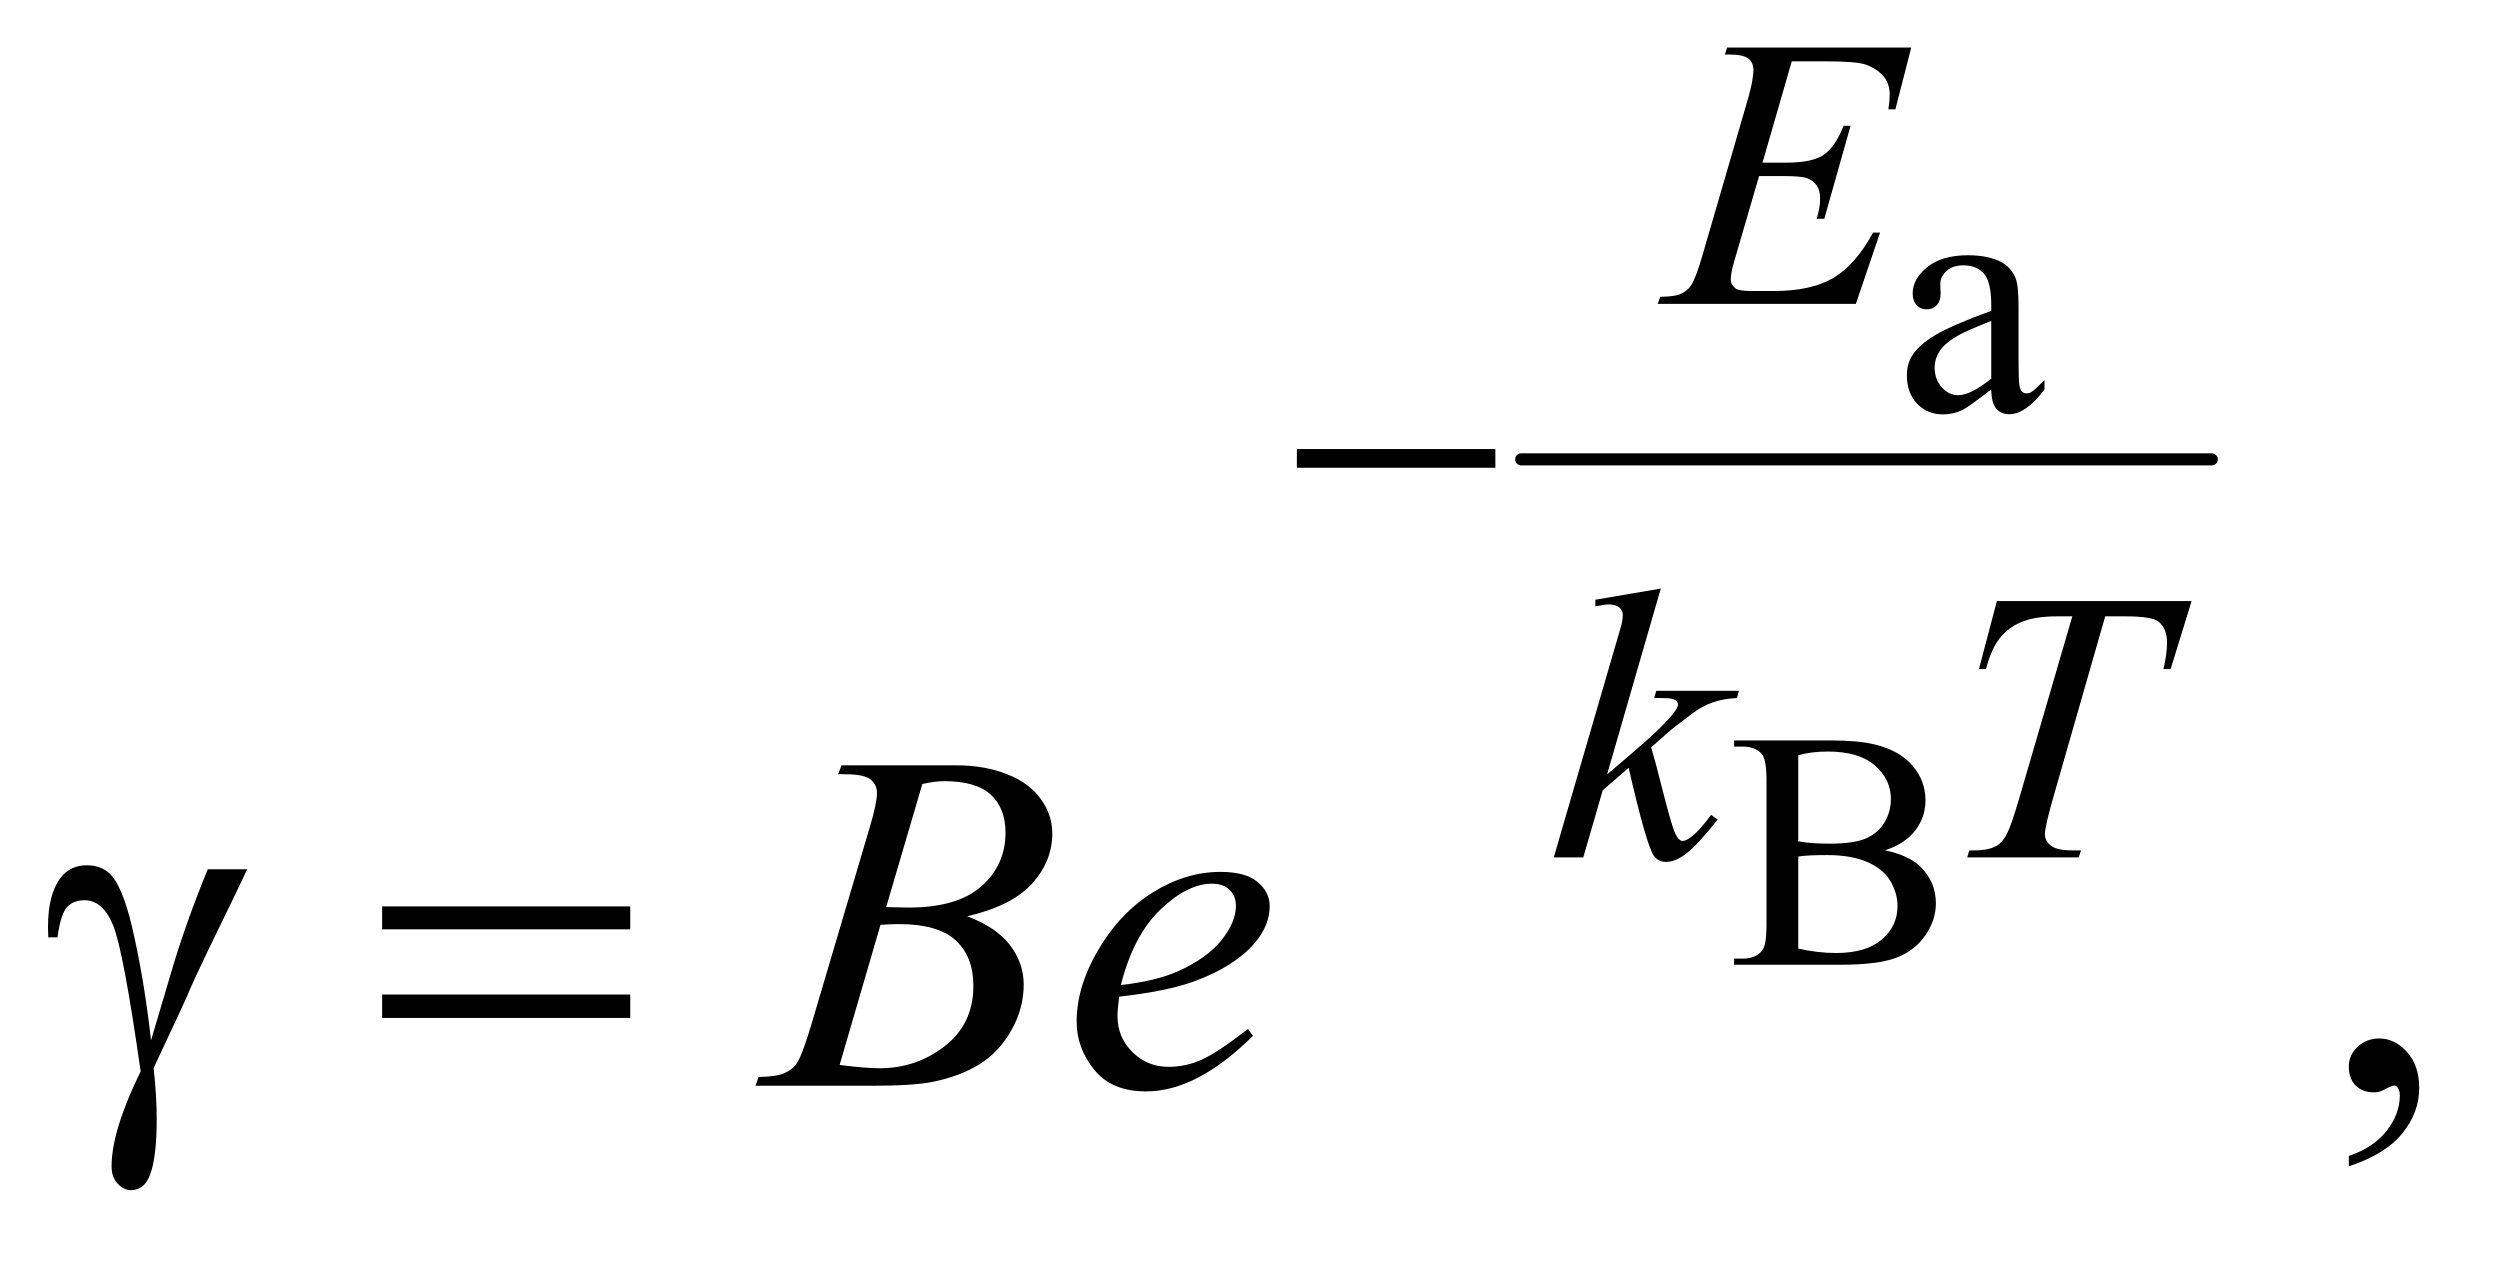 <?xml version="1.0" encoding="UTF-8"?>
<!DOCTYPE svg PUBLIC '-//W3C//DTD SVG 1.0//EN'
          'http://www.w3.org/TR/2001/REC-SVG-20010904/DTD/svg10.dtd'>
<svg stroke-dasharray="none" shape-rendering="auto" xmlns="http://www.w3.org/2000/svg" font-family="'Dialog'" text-rendering="auto" width="81" fill-opacity="1" color-interpolation="auto" color-rendering="auto" preserveAspectRatio="xMidYMid meet" font-size="12px" viewBox="0 0 81 41" fill="black" xmlns:xlink="http://www.w3.org/1999/xlink" stroke="black" image-rendering="auto" stroke-miterlimit="10" stroke-linecap="square" stroke-linejoin="miter" font-style="normal" stroke-width="1" height="41" stroke-dashoffset="0" font-weight="normal" stroke-opacity="1"
><!--Generated by the Batik Graphics2D SVG Generator--><defs id="genericDefs"
  /><g
  ><defs id="defs1"
    ><clipPath clipPathUnits="userSpaceOnUse" id="clipPath1"
      ><path d="M0.998 2.553 L52.074 2.553 L52.074 28.202 L0.998 28.202 L0.998 2.553 Z"
      /></clipPath
      ><clipPath clipPathUnits="userSpaceOnUse" id="clipPath2"
      ><path d="M31.895 81.551 L31.895 901.011 L1663.699 901.011 L1663.699 81.551 Z"
      /></clipPath
    ></defs
    ><g stroke-width="8" transform="scale(1.576,1.576) translate(-0.998,-2.553) matrix(0.031,0,0,0.031,0,0)" stroke-linejoin="round" stroke-linecap="round"
    ><line y2="387" fill="none" x1="1041" clip-path="url(#clipPath2)" x2="1499" y1="387"
    /></g
    ><g transform="matrix(0.049,0,0,0.049,-1.573,-4.022)"
    ><path d="M1348.766 339.562 Q1333.344 351.484 1329.406 353.344 Q1323.5 356.078 1316.828 356.078 Q1306.438 356.078 1299.711 348.969 Q1292.984 341.859 1292.984 330.266 Q1292.984 322.938 1296.266 317.578 Q1300.75 310.141 1311.852 303.578 Q1322.953 297.016 1348.766 287.609 L1348.766 283.672 Q1348.766 268.688 1344.008 263.109 Q1339.25 257.531 1330.172 257.531 Q1323.281 257.531 1319.234 261.25 Q1315.078 264.969 1315.078 269.781 L1315.297 276.125 Q1315.297 281.156 1312.727 283.891 Q1310.156 286.625 1306 286.625 Q1301.953 286.625 1299.383 283.781 Q1296.812 280.938 1296.812 276.016 Q1296.812 266.609 1306.438 258.734 Q1316.062 250.859 1333.453 250.859 Q1346.797 250.859 1355.328 255.344 Q1361.781 258.734 1364.844 265.953 Q1366.812 270.656 1366.812 285.203 L1366.812 319.219 Q1366.812 333.547 1367.359 336.773 Q1367.906 340 1369.164 341.094 Q1370.422 342.188 1372.062 342.188 Q1373.812 342.188 1375.125 341.422 Q1377.422 340 1383.984 333.438 L1383.984 339.562 Q1371.734 355.969 1360.578 355.969 Q1355.219 355.969 1352.047 352.25 Q1348.875 348.531 1348.766 339.562 ZM1348.766 332.453 L1348.766 294.281 Q1332.25 300.844 1327.438 303.578 Q1318.797 308.391 1315.078 313.641 Q1311.359 318.891 1311.359 325.125 Q1311.359 333 1316.062 338.195 Q1320.766 343.391 1326.891 343.391 Q1335.203 343.391 1348.766 332.453 Z" stroke="none" clip-path="url(#clipPath2)"
    /></g
    ><g transform="matrix(0.049,0,0,0.049,-1.573,-4.022)"
    ><path d="M1278.469 644.312 Q1293.891 647.594 1301.547 654.812 Q1312.156 664.875 1312.156 679.422 Q1312.156 690.469 1305.156 700.586 Q1298.156 710.703 1285.961 715.352 Q1273.766 720 1248.719 720 L1178.719 720 L1178.719 715.953 L1184.297 715.953 Q1193.594 715.953 1197.641 710.047 Q1200.156 706.219 1200.156 693.75 L1200.156 597.938 Q1200.156 584.156 1196.984 580.547 Q1192.719 575.734 1184.297 575.734 L1178.719 575.734 L1178.719 571.688 L1242.812 571.688 Q1260.75 571.688 1271.578 574.312 Q1287.984 578.25 1296.625 588.258 Q1305.266 598.266 1305.266 611.281 Q1305.266 622.438 1298.484 631.242 Q1291.703 640.047 1278.469 644.312 ZM1221.156 638.406 Q1225.203 639.172 1230.398 639.555 Q1235.594 639.938 1241.828 639.938 Q1257.797 639.938 1265.836 636.492 Q1273.875 633.047 1278.141 625.938 Q1282.406 618.828 1282.406 610.406 Q1282.406 597.391 1271.797 588.203 Q1261.188 579.016 1240.844 579.016 Q1229.906 579.016 1221.156 581.422 L1221.156 638.406 ZM1221.156 709.281 Q1233.844 712.234 1246.203 712.234 Q1266 712.234 1276.391 703.32 Q1286.781 694.406 1286.781 681.281 Q1286.781 672.641 1282.078 664.656 Q1277.375 656.672 1266.766 652.078 Q1256.156 647.484 1240.516 647.484 Q1233.734 647.484 1228.922 647.703 Q1224.109 647.922 1221.156 648.469 L1221.156 709.281 Z" stroke="none" clip-path="url(#clipPath2)"
    /></g
    ><g transform="matrix(0.049,0,0,0.049,-1.573,-4.022)"
    ><path d="M1585.188 853.281 L1585.188 846.406 Q1601.281 841.094 1610.109 829.922 Q1618.938 818.75 1618.938 806.25 Q1618.938 803.281 1617.531 801.25 Q1616.438 799.844 1615.344 799.844 Q1613.625 799.844 1607.844 802.969 Q1605.031 804.375 1601.906 804.375 Q1594.25 804.375 1589.719 799.844 Q1585.188 795.312 1585.188 787.344 Q1585.188 779.688 1591.047 774.219 Q1596.906 768.75 1605.344 768.75 Q1615.656 768.75 1623.703 777.734 Q1631.75 786.719 1631.75 801.562 Q1631.75 817.656 1620.578 831.484 Q1609.406 845.312 1585.188 853.281 Z" stroke="none" clip-path="url(#clipPath2)"
    /></g
    ><g transform="matrix(0.049,0,0,0.049,-1.573,-4.022)"
    ><path d="M1216.875 122.625 L1197.5 189.625 L1213.375 189.625 Q1230.375 189.625 1238 184.438 Q1245.625 179.25 1251.125 165.25 L1255.75 165.25 L1238.375 226.75 L1233.375 226.75 Q1235.625 219 1235.625 213.5 Q1235.625 208.125 1233.438 204.875 Q1231.25 201.625 1227.438 200.062 Q1223.625 198.5 1211.375 198.5 L1195.25 198.5 L1178.875 254.625 Q1176.5 262.75 1176.5 267 Q1176.5 270.25 1179.625 272.75 Q1181.75 274.5 1190.25 274.5 L1205.25 274.5 Q1229.625 274.5 1244.312 265.875 Q1259 257.25 1270.625 235.875 L1275.25 235.875 L1259.25 283 L1128.25 283 L1129.875 278.375 Q1139.625 278.125 1143 276.625 Q1148 274.375 1150.25 270.875 Q1153.625 265.75 1158.25 249.375 L1188 147.125 Q1191.5 134.75 1191.5 128.25 Q1191.5 123.5 1188.188 120.812 Q1184.875 118.125 1175.25 118.125 L1172.625 118.125 L1174.125 113.5 L1295.875 113.5 L1285.375 154.375 L1280.75 154.375 Q1281.625 148.625 1281.625 144.75 Q1281.625 138.125 1278.375 133.625 Q1274.125 127.875 1266 124.875 Q1260 122.625 1238.375 122.625 L1216.875 122.625 Z" stroke="none" clip-path="url(#clipPath2)"
    /></g
    ><g transform="matrix(0.049,0,0,0.049,-1.573,-4.022)"
    ><path d="M1130.25 471.25 L1094.75 594.125 L1109 582 Q1132.375 562.25 1139.375 552.75 Q1141.625 549.625 1141.625 548 Q1141.625 546.875 1140.875 545.875 Q1140.125 544.875 1137.938 544.25 Q1135.75 543.625 1130.25 543.625 L1125.875 543.625 L1127.25 538.875 L1181.875 538.875 L1180.625 543.625 Q1171.25 544.125 1164.438 546.562 Q1157.625 549 1151.25 553.75 Q1138.625 563.125 1134.625 566.75 L1123.875 576.25 Q1126.625 585.25 1130.625 601.375 Q1137.375 628.125 1139.75 633.125 Q1142.125 638.125 1144.625 638.125 Q1146.75 638.125 1149.625 636 Q1156.125 631.25 1163.5 620.875 L1167.875 624 Q1154.25 641.125 1147 646.562 Q1139.75 652 1133.75 652 Q1128.5 652 1125.625 647.875 Q1120.625 640.5 1109 589.75 L1091.875 604.625 L1079 649 L1059.5 649 L1101 506.375 L1104.5 494.25 Q1105.125 491.125 1105.125 488.75 Q1105.125 485.75 1102.812 483.75 Q1100.5 481.75 1096.125 481.75 Q1093.25 481.75 1087 483 L1087 478.625 L1130.25 471.25 ZM1352.5 479.5 L1481.25 479.5 L1467.375 524.5 L1462.625 524.5 Q1465 514.625 1465 506.875 Q1465 497.75 1459.375 493.125 Q1455.125 489.625 1437.5 489.625 L1424.125 489.625 L1390.625 606.375 Q1384.25 628.375 1384.25 633.5 Q1384.25 638.25 1388.25 641.312 Q1392.25 644.375 1402.375 644.375 L1408.125 644.375 L1406.625 649 L1332.875 649 L1334.25 644.375 L1337.5 644.375 Q1347.25 644.375 1352.5 641.25 Q1356.125 639.125 1359.062 633.562 Q1362 628 1367.25 610 L1402.375 489.625 L1392.25 489.625 Q1377.625 489.625 1368.688 493.375 Q1359.75 497.125 1354.25 504.25 Q1348.75 511.375 1345.25 524.5 L1340.625 524.5 L1352.5 479.5 Z" stroke="none" clip-path="url(#clipPath2)"
    /></g
    ><g transform="matrix(0.049,0,0,0.049,-1.573,-4.022)"
    ><path d="M586.344 593.906 L588.531 588.125 L664.156 588.125 Q683.219 588.125 698.141 594.062 Q713.062 600 720.484 610.625 Q727.906 621.25 727.906 633.125 Q727.906 651.406 714.703 666.172 Q701.5 680.938 671.656 687.969 Q690.875 695.156 699.938 707.031 Q709 718.906 709 733.125 Q709 748.906 700.875 763.281 Q692.75 777.656 680.016 785.625 Q667.281 793.594 649.312 797.344 Q636.5 800 609.312 800 L531.656 800 L533.688 794.219 Q545.875 793.906 550.25 791.875 Q556.5 789.219 559.156 784.844 Q562.906 778.906 569.156 757.656 L607.125 629.375 Q611.969 613.125 611.969 606.562 Q611.969 600.781 607.672 597.422 Q603.375 594.062 591.344 594.062 Q588.688 594.062 586.344 593.906 ZM618.062 681.875 Q628.219 682.188 632.75 682.188 Q665.25 682.188 681.109 668.047 Q696.969 653.906 696.969 632.656 Q696.969 616.562 687.281 607.578 Q677.594 598.594 656.344 598.594 Q650.719 598.594 641.969 600.469 L618.062 681.875 ZM587.281 786.25 Q604.156 788.438 613.688 788.438 Q638.062 788.438 656.891 773.75 Q675.719 759.062 675.719 733.906 Q675.719 714.688 664.078 703.906 Q652.438 693.125 626.5 693.125 Q621.5 693.125 614.312 693.594 L587.281 786.25 ZM772.125 741.094 Q771.031 748.906 771.031 754.062 Q771.031 767.969 780.875 777.734 Q790.719 787.5 804.781 787.5 Q816.031 787.5 826.422 782.891 Q836.812 778.281 857.281 762.5 L860.562 767.031 Q823.531 803.75 789.938 803.75 Q767.125 803.75 755.562 789.375 Q744 775 744 757.656 Q744 734.375 758.375 710 Q772.75 685.625 794.469 672.109 Q816.188 658.594 839.156 658.594 Q855.719 658.594 863.688 665.312 Q871.656 672.031 871.656 681.25 Q871.656 694.219 861.344 706.094 Q847.75 721.562 821.344 731.094 Q803.844 737.5 772.125 741.094 ZM773.219 733.438 Q796.344 730.781 810.875 724.375 Q830.094 715.781 839.703 703.828 Q849.312 691.875 849.312 681.094 Q849.312 674.531 845.172 670.469 Q841.031 666.406 833.375 666.406 Q817.438 666.406 799.547 683.359 Q781.656 700.312 773.219 733.438 Z" stroke="none" clip-path="url(#clipPath2)"
    /></g
    ><g transform="matrix(0.049,0,0,0.049,-1.573,-4.022)"
    ><path d="M889.625 379 L1020.875 379 L1020.875 391.375 L889.625 391.375 L889.625 379 Z" stroke="none" clip-path="url(#clipPath2)"
    /></g
    ><g transform="matrix(0.049,0,0,0.049,-1.573,-4.022)"
    ><path d="M169.469 656.875 L195.562 656.875 Q193.062 662.5 169.781 710.312 Q160.094 730.312 155.875 740.625 Q154 744.844 151.656 749.844 L133.688 788.281 Q134.781 798.281 135.25 806.719 Q135.719 815.156 135.719 822.031 Q135.719 843.281 132.594 854.844 Q130.406 862.969 126.812 866.016 Q123.219 869.062 119 869.062 Q113.844 869.062 109.859 864.688 Q105.875 860.312 105.875 853.438 Q105.875 841.406 110.719 825.703 Q115.562 810 125.094 790.469 Q113.688 710.469 106.891 693.906 Q100.094 677.344 88.062 677.344 Q80.719 677.344 76.5 681.797 Q72.281 686.25 70.094 701.875 L64 701.875 Q63.844 697.188 63.844 694.844 Q63.844 673.281 72.281 662.344 Q78.688 654.219 89.469 654.219 Q98.844 654.219 104.781 659.844 Q112.906 667.812 119.312 694.531 Q127.438 729.219 131.969 770 L145.719 723.594 Q154.938 692.344 169.469 656.875 ZM284.781 681.406 L448.844 681.406 L448.844 696.562 L284.781 696.562 L284.781 681.406 ZM284.781 739.688 L448.844 739.688 L448.844 755.156 L284.781 755.156 L284.781 739.688 Z" stroke="none" clip-path="url(#clipPath2)"
    /></g
  ></g
></svg
>
